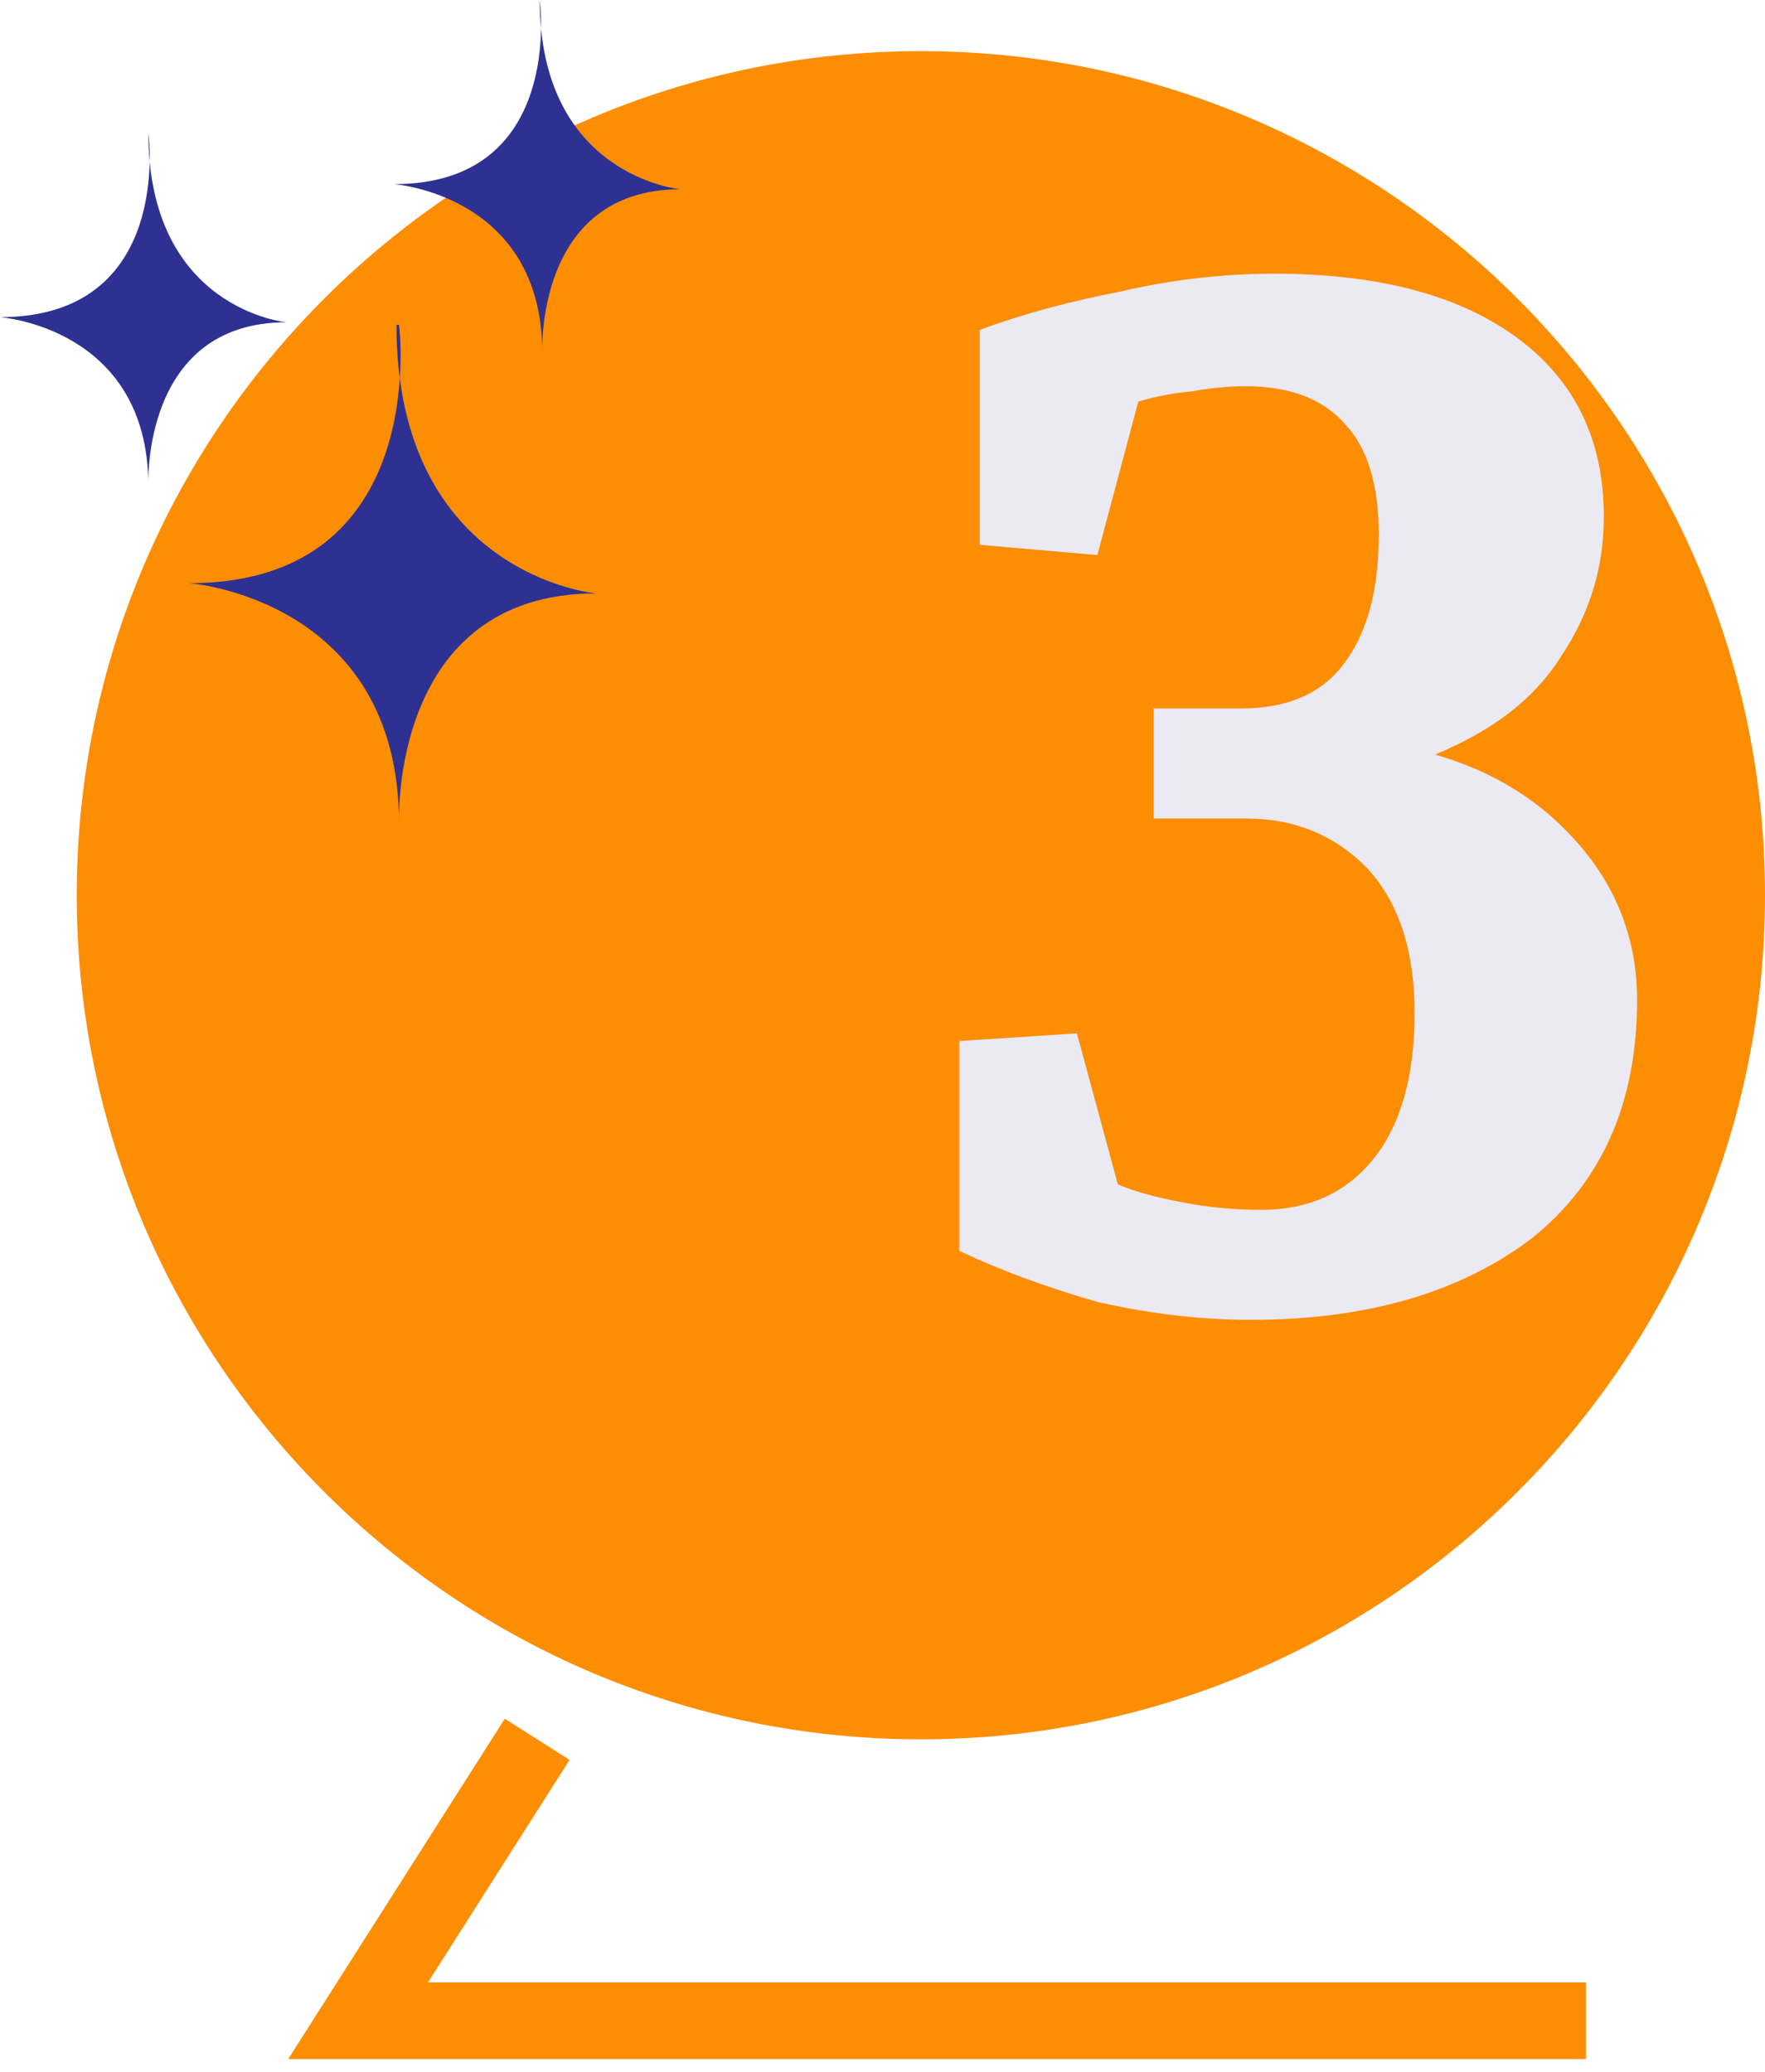 <svg version="1.2" xmlns="http://www.w3.org/2000/svg" viewBox="0 0 69 81" width="69" height="81">
	<title>3-svg</title>
	<defs>
		<clipPath clipPathUnits="userSpaceOnUse" id="cp1">
			<path d="m0 0h26.61v32.2h-26.61z"/>
		</clipPath>
	</defs>
	<style>
		.s0 { fill: #fd8d03 } 
		.s1 { fill: #ebe9f2 } 
		.s2 { fill: none;stroke: #fd8d03;stroke-width: 3 } 
		.s3 { fill: #2e3192 } 
	</style>
	<path id="Layer" class="s0" d="m36 68c-18.2 0-33-14.8-33-33 0-18.2 14.8-33 33-33 18.2 0 33 14.8 33 33 0 18.2-14.8 33-33 33z"/>
	<path id="Layer" class="s1" d="m48.9 51.6q-2.9 0-6-0.7-3.1-0.9-5.4-2v-8.2l4.6-0.3 1.6 5.9q0.9 0.4 2.5 0.7 1.5 0.3 3.1 0.3 2.8 0 4.4-2 1.6-2 1.6-5.7 0-3.6-1.8-5.6-1.9-2-4.8-2h-3.6v-4.3h3.4q2.7 0 4-1.7 1.4-1.8 1.4-5.1 0-2.9-1.3-4.3-1.3-1.5-3.9-1.5-1 0-2.1 0.2-1.1 0.1-2.1 0.4l-1.6 6-4.6-0.4v-8.4q2.4-0.9 5.5-1.5 3-0.7 6-0.7 6.1 0 9.5 2.5 3.4 2.5 3.4 7 0 3-1.7 5.5-1.5 2.4-4.9 3.8 3.5 1 5.7 3.6 2.2 2.6 2.2 6 0 6-4.1 9.3-4.2 3.2-11 3.2z"/>
	<path id="Layer" fill-rule="evenodd" class="s2" d="m21 68l-7 11h48"/>
	<g id="Clip-Path" clip-path="url(#cp1)">
		<g id="Layer">
			<path id="Layer" class="s3" d="m15.6 12.7c0 0 1.3 10.1-8.2 10.1 0 0 8.2 0.6 8.2 9.4 0 0-0.4-9 7.7-9 0 0-7.8-0.7-7.8-10.5z"/>
			<path id="Layer" class="s3" d="m5.8 5.2c0 0 1 7.2-5.8 7.2 0 0 5.8 0.4 5.8 6.6 0 0-0.3-6.4 5.4-6.4 0 0-5.4-0.5-5.4-7.4z"/>
			<path id="Layer" class="s3" d="m21.1 0c0 0 1 7.2-5.7 7.2 0 0 5.8 0.4 5.8 6.6 0 0-0.3-6.4 5.4-6.4 0 0-5.5-0.5-5.5-7.4z"/>
		</g>
	</g>
</svg>